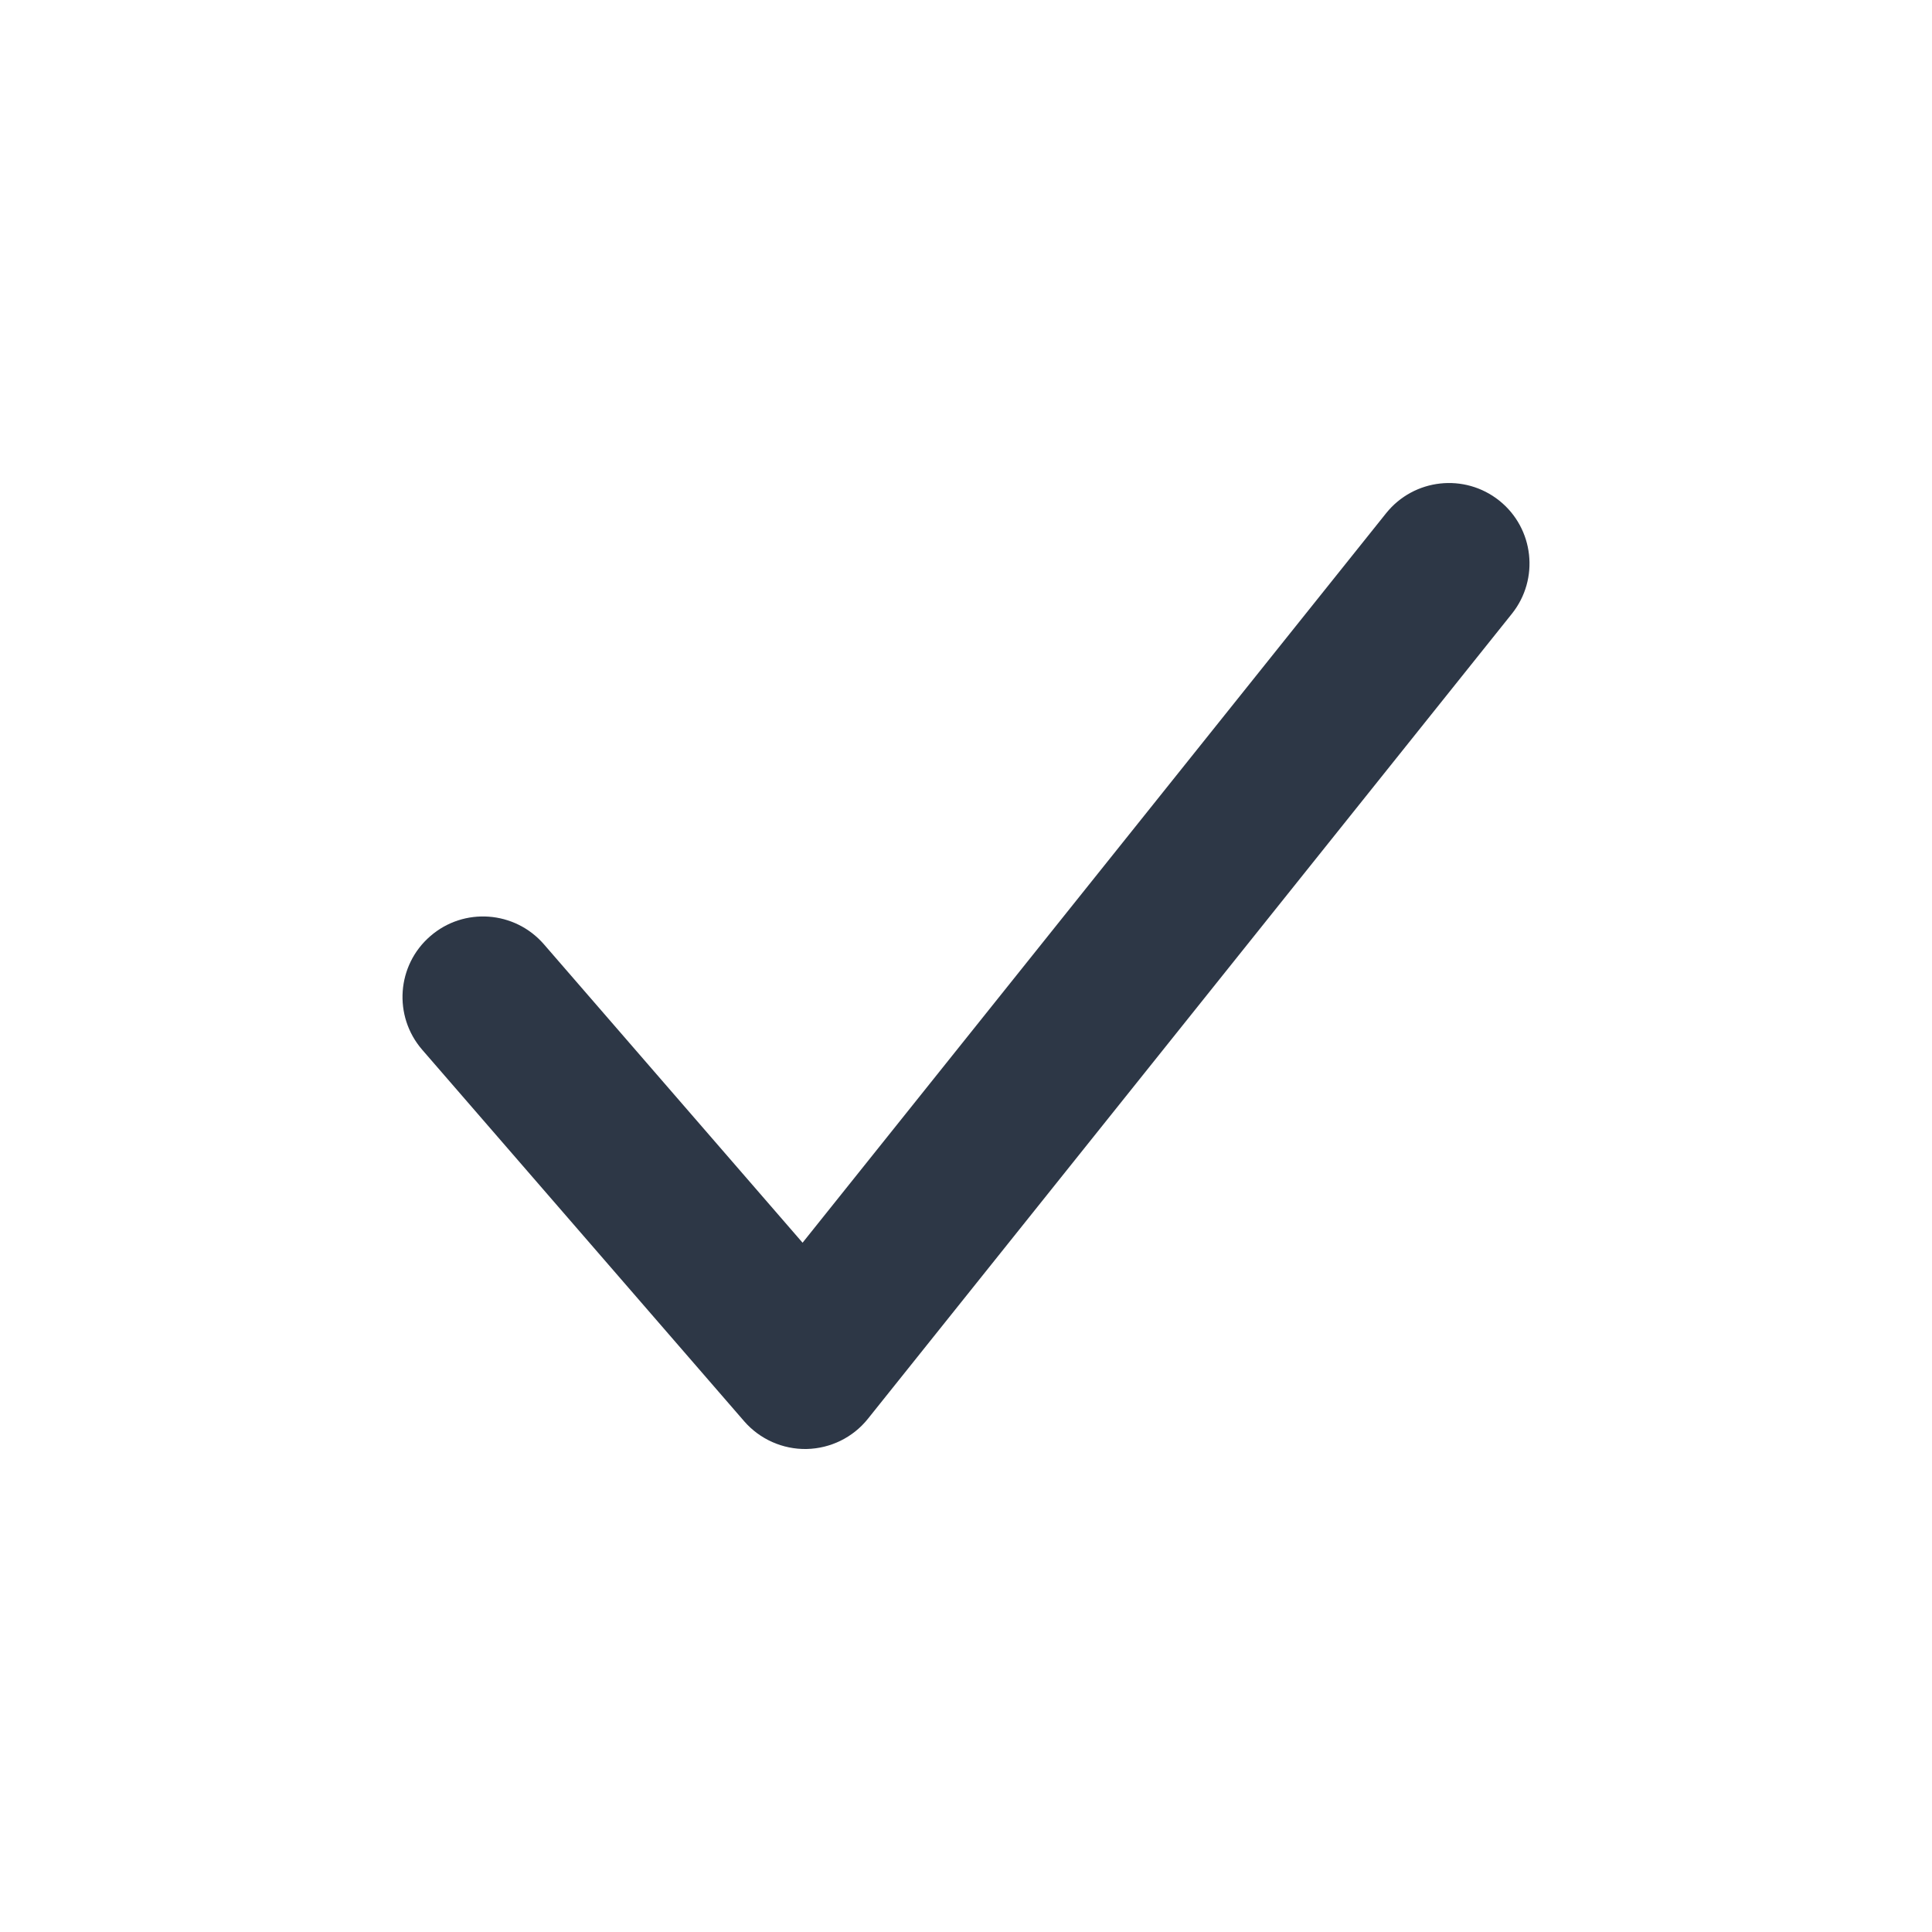 <?xml version="1.0" encoding="UTF-8"?> <svg xmlns="http://www.w3.org/2000/svg" width="22" height="22" viewBox="0 0 22 22" fill="none"> <path fill-rule="evenodd" clip-rule="evenodd" d="M17.073 5.701C17.468 6.017 17.532 6.594 17.216 6.989L9.883 16.156C9.713 16.369 9.457 16.494 9.185 16.5C8.913 16.505 8.652 16.389 8.474 16.184L4.807 11.953C4.476 11.57 4.517 10.991 4.9 10.66C5.282 10.328 5.861 10.37 6.193 10.752L9.139 14.151L15.784 5.844C16.101 5.449 16.677 5.385 17.073 5.701Z" fill="#091526" fill-opacity="0.85"></path> </svg> 